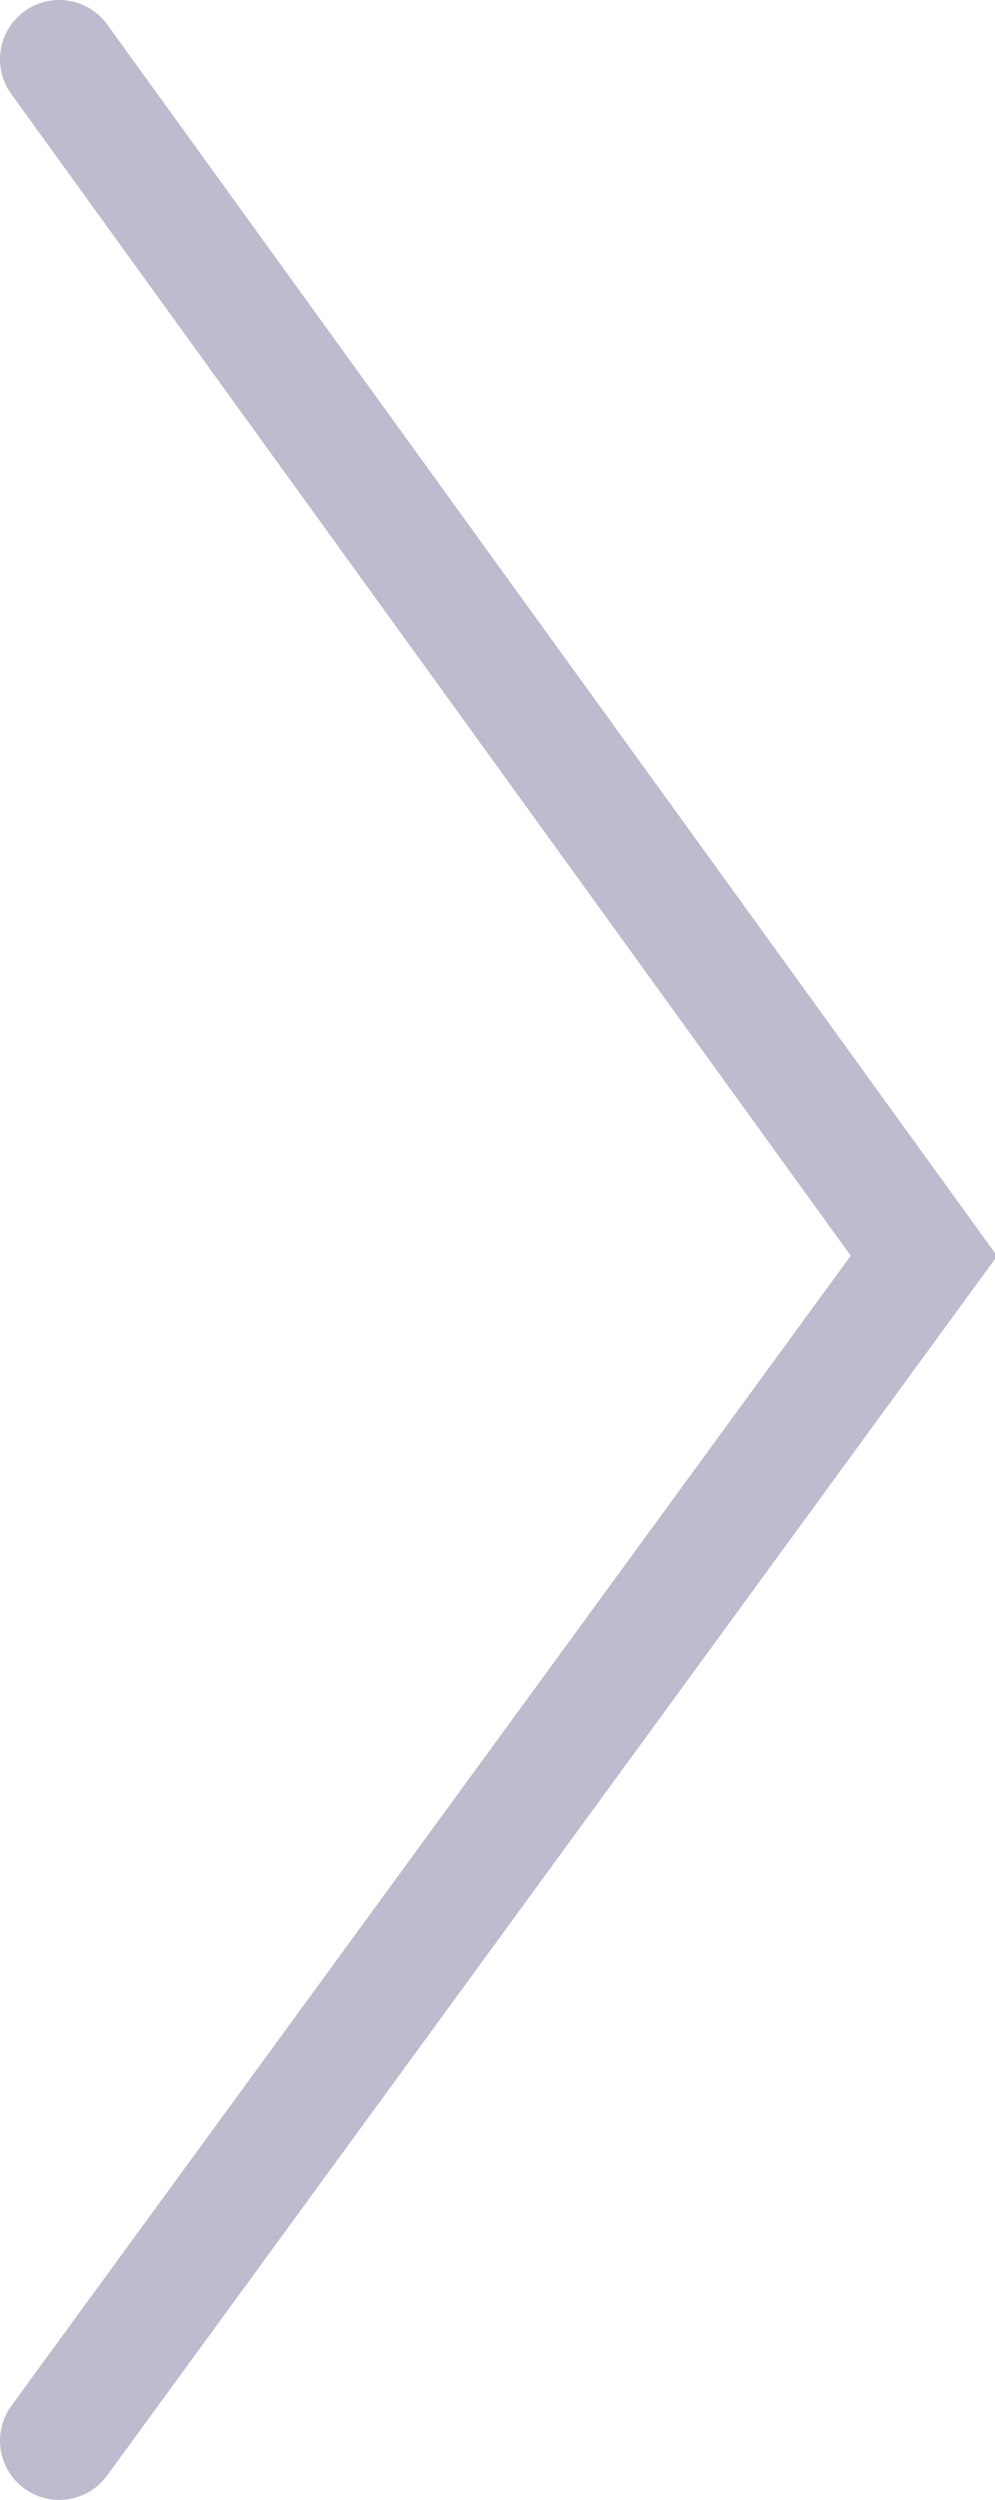 <?xml version="1.0" encoding="utf-8"?>
<!-- Generator: Adobe Illustrator 18.1.1, SVG Export Plug-In . SVG Version: 6.00 Build 0)  -->
<svg version="1.1" id="Calque_1" xmlns="http://www.w3.org/2000/svg" xmlns:xlink="http://www.w3.org/1999/xlink" x="0px" y="0px"
	 viewBox="0 0 8.4 21.1" enable-background="new 0 0 8.4 21.1" xml:space="preserve">
<polyline fill="none" stroke="#BFBBCE" stroke-linecap="round" stroke-miterlimit="10" points="0.5,0.5 7.8,10.6 0.5,20.6 "/>
<g>
</g>
<g>
</g>
<g>
</g>
<g>
</g>
<g>
</g>
<g>
</g>
</svg>
